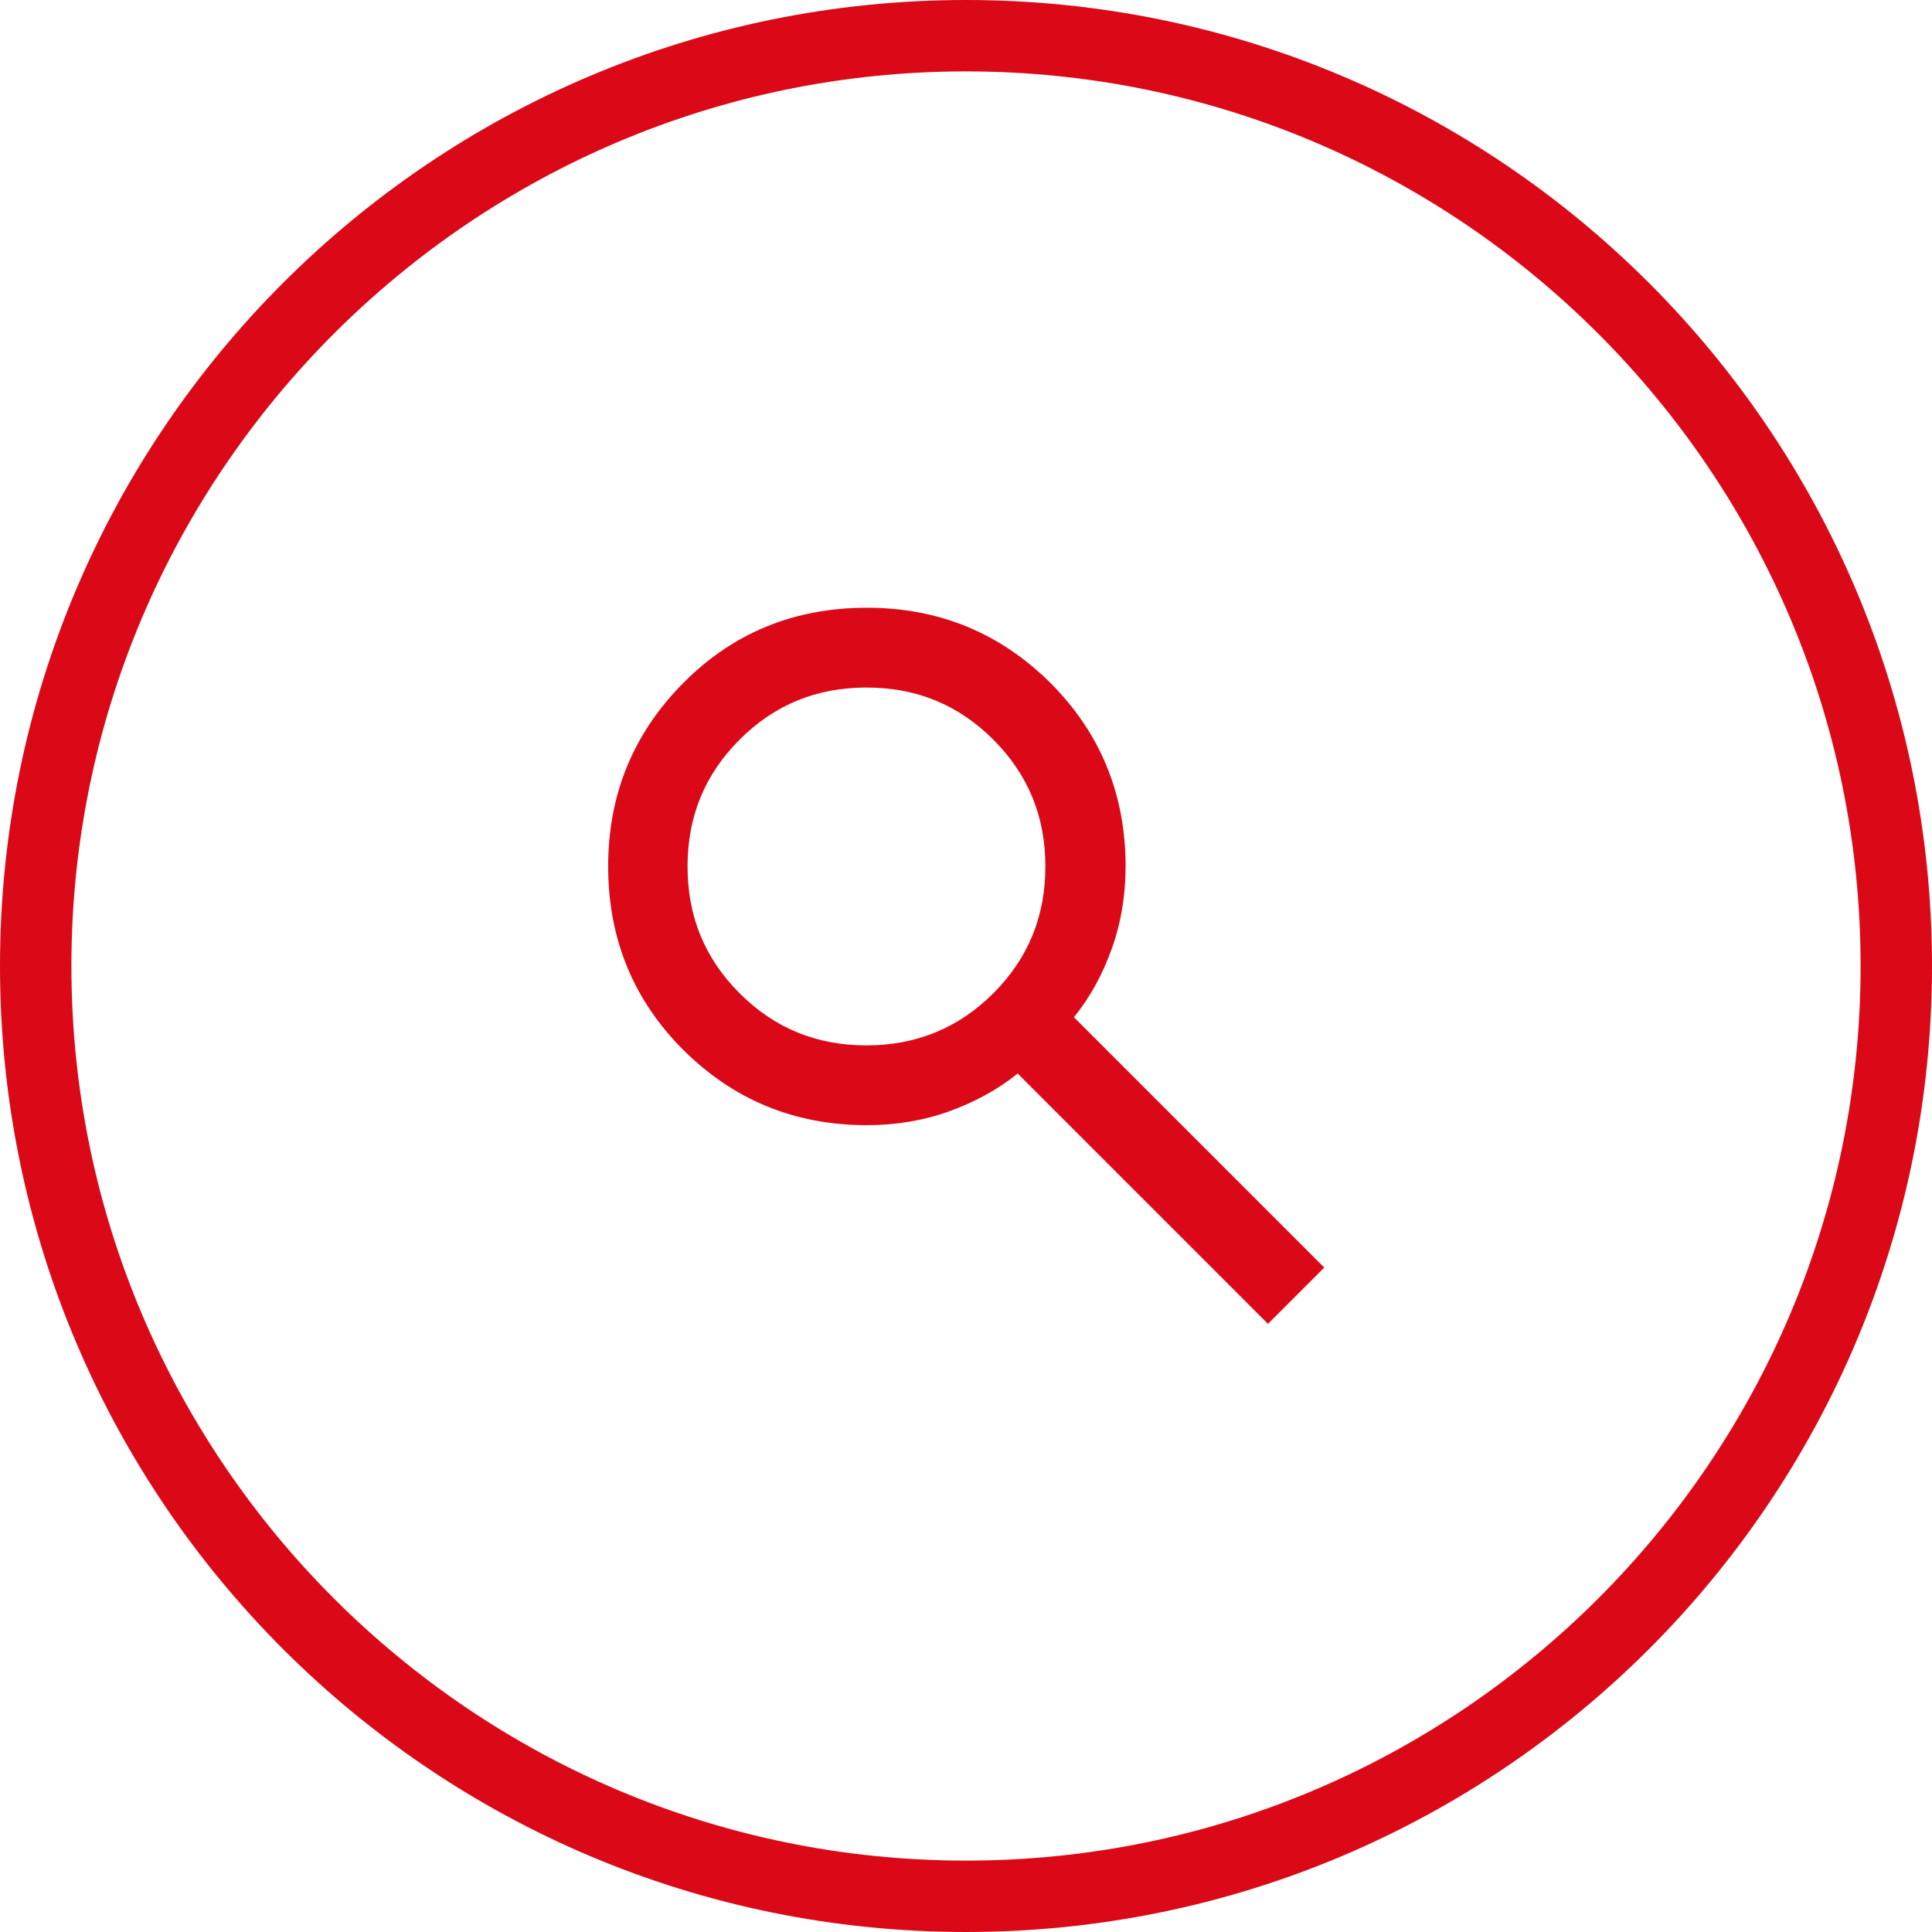 <svg width="46" height="46" viewBox="0 0 46 46" fill="none" xmlns="http://www.w3.org/2000/svg">
<g clip-path="url(#clip0_1020_2998)">
<path d="M23 1.7C34.74 1.7 44.3 11.25 44.3 23C44.3 34.75 34.75 44.3 23 44.3C11.25 44.3 1.7 34.74 1.7 23C1.7 11.26 11.26 1.7 23 1.7ZM23 0C10.3 0 0 10.3 0 23C0 35.7 10.3 46 23 46C35.7 46 46 35.7 46 23C46 10.3 35.7 0 23 0Z" fill="#DB0917"/>
<path d="M30.19 31.52L24.23 25.56C23.76 25.94 23.21 26.24 22.6 26.46C21.99 26.68 21.33 26.79 20.64 26.79C18.92 26.79 17.47 26.19 16.27 25C15.08 23.81 14.48 22.35 14.48 20.63C14.48 18.91 15.08 17.46 16.27 16.26C17.46 15.06 18.92 14.47 20.64 14.47C22.36 14.47 23.81 15.07 25.01 16.26C26.2 17.45 26.8 18.91 26.8 20.63C26.8 21.32 26.69 21.98 26.47 22.59C26.25 23.21 25.95 23.75 25.57 24.22L31.53 30.18L30.2 31.51L30.19 31.52ZM20.63 24.89C21.81 24.89 22.82 24.48 23.65 23.65C24.48 22.82 24.89 21.82 24.89 20.63C24.89 19.44 24.48 18.44 23.65 17.61C22.82 16.78 21.82 16.37 20.63 16.37C19.44 16.37 18.44 16.78 17.61 17.61C16.78 18.44 16.37 19.44 16.37 20.63C16.37 21.82 16.78 22.82 17.61 23.65C18.44 24.48 19.44 24.89 20.63 24.89Z" fill="#DB0917"/>
</g>
<defs>
<clipPath id="clip0_1020_2998">
<rect width="46" height="46" fill="white"/>
</clipPath>
</defs>
</svg>
